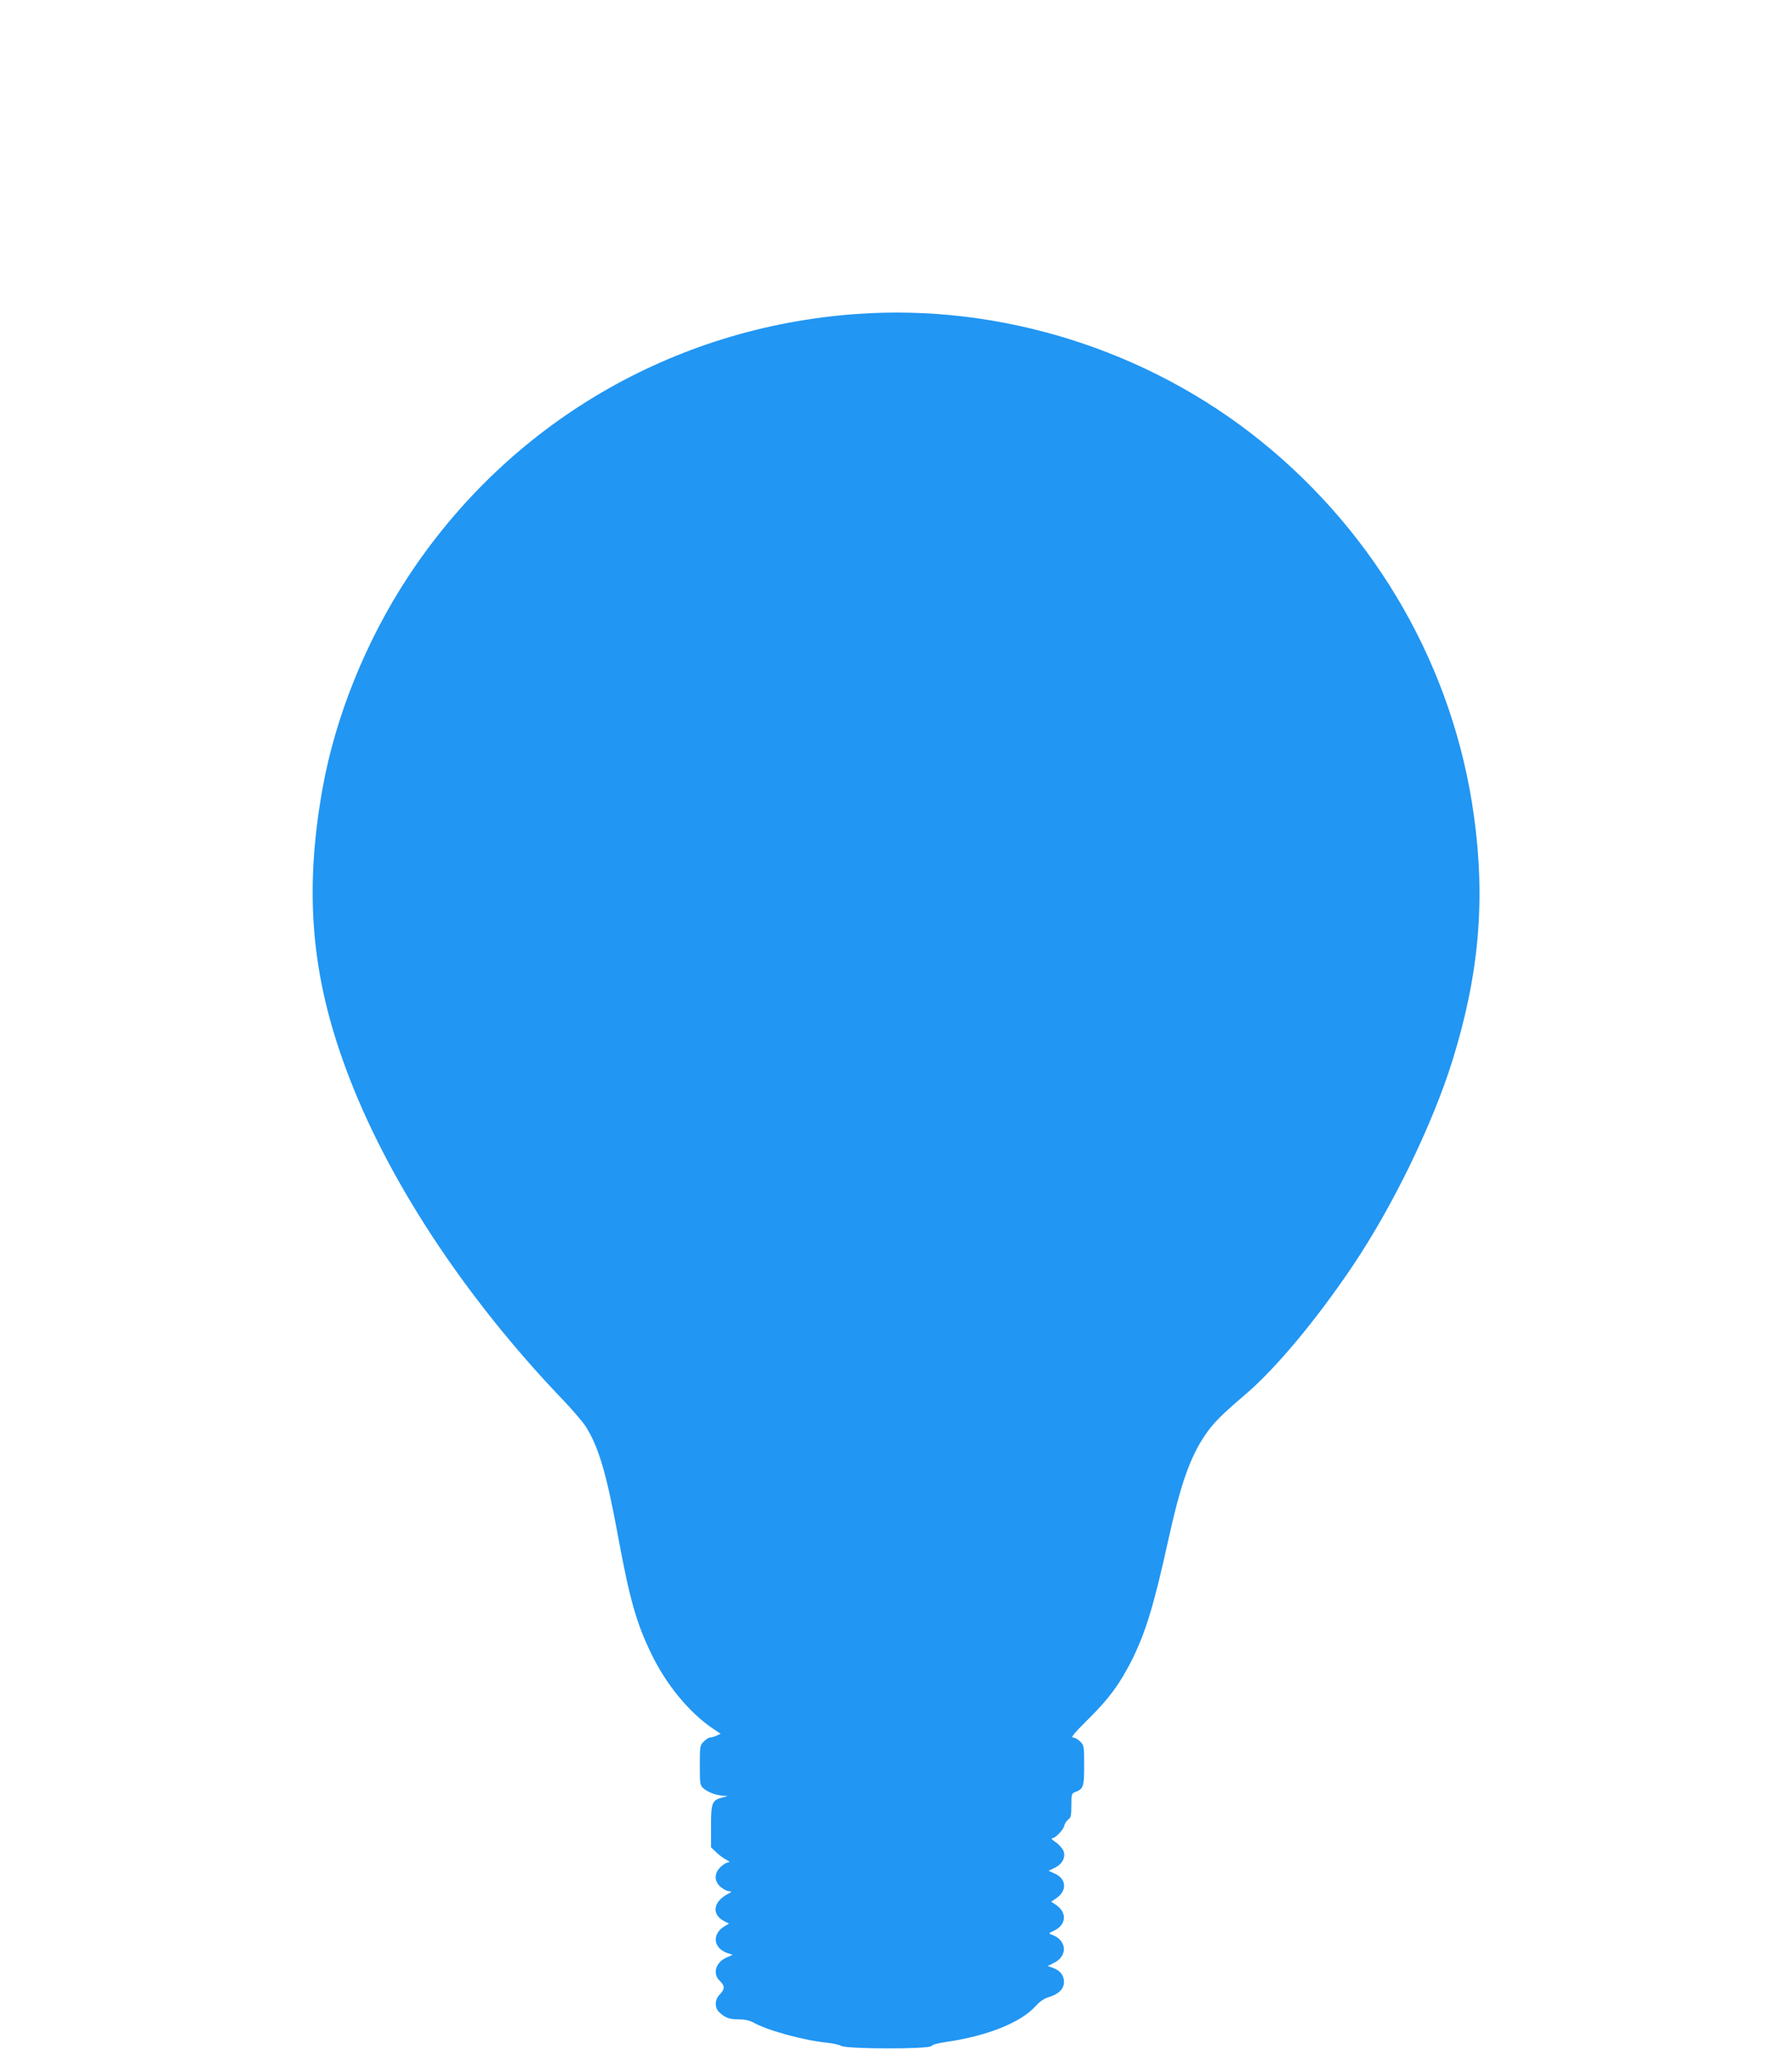 <?xml version="1.0" standalone="no"?>
<!DOCTYPE svg PUBLIC "-//W3C//DTD SVG 20010904//EN"
 "http://www.w3.org/TR/2001/REC-SVG-20010904/DTD/svg10.dtd">
<svg version="1.0" xmlns="http://www.w3.org/2000/svg"
 width="1119pt" height="1280pt" viewBox="0 0 1119 1280"
 preserveAspectRatio="xMidYMid meet">
<g transform="translate(0,1280) scale(0.1,-0.1)"
fill="#2196f3" stroke="none">
<path d="M5345 10839 c-1146 -83 -2169 -683 -2799 -1644 -261 -398 -452 -871
-532 -1319 -115 -644 -71 -1167 148 -1755 251 -678 733 -1413 1346 -2055 63
-65 129 -143 149 -173 80 -126 128 -287 198 -663 76 -416 119 -568 216 -765
91 -187 236 -362 379 -458 l50 -34 -25 -11 c-14 -7 -33 -12 -41 -12 -8 0 -26
-11 -39 -25 -24 -23 -25 -30 -25 -148 0 -115 1 -125 22 -144 28 -24 71 -41
118 -46 l35 -3 -32 -8 c-67 -17 -73 -32 -73 -179 l0 -133 33 -31 c17 -17 46
-38 62 -46 21 -12 25 -16 12 -17 -10 0 -32 -13 -48 -29 -41 -41 -40 -90 2
-125 17 -14 40 -26 52 -26 19 -1 18 -3 -8 -17 -92 -48 -103 -128 -24 -169 l31
-16 -30 -18 c-79 -49 -67 -138 23 -167 l30 -10 -36 -16 c-70 -29 -92 -102 -44
-147 32 -30 32 -52 0 -84 -33 -33 -34 -84 -2 -113 36 -34 63 -43 121 -43 36 0
67 -7 89 -19 89 -50 310 -111 462 -127 33 -3 73 -12 89 -20 42 -20 551 -21
563 0 5 8 43 18 92 25 258 38 466 121 559 225 24 27 52 46 79 54 63 19 97 52
97 95 0 42 -23 72 -70 89 l-32 11 40 20 c87 43 80 141 -12 175 -24 9 -24 9 14
27 75 36 80 113 10 160 l-30 20 30 20 c70 46 67 122 -7 155 l-39 18 37 18 c50
23 73 70 54 110 -8 15 -29 39 -48 51 -19 13 -29 23 -23 23 20 0 70 50 77 77 3
15 15 33 26 41 16 11 19 25 19 88 0 69 2 75 23 83 53 20 57 33 57 167 0 119
-1 126 -25 149 -13 14 -33 25 -45 25 -15 0 10 30 98 117 129 128 193 215 271
369 85 171 137 341 226 746 77 349 135 515 229 655 50 74 101 126 250 253 192
163 451 474 676 810 249 371 496 881 619 1275 167 537 208 1001 135 1530 -126
917 -603 1754 -1332 2342 -706 569 -1626 858 -2527 792z"/>
</g>
</svg>
